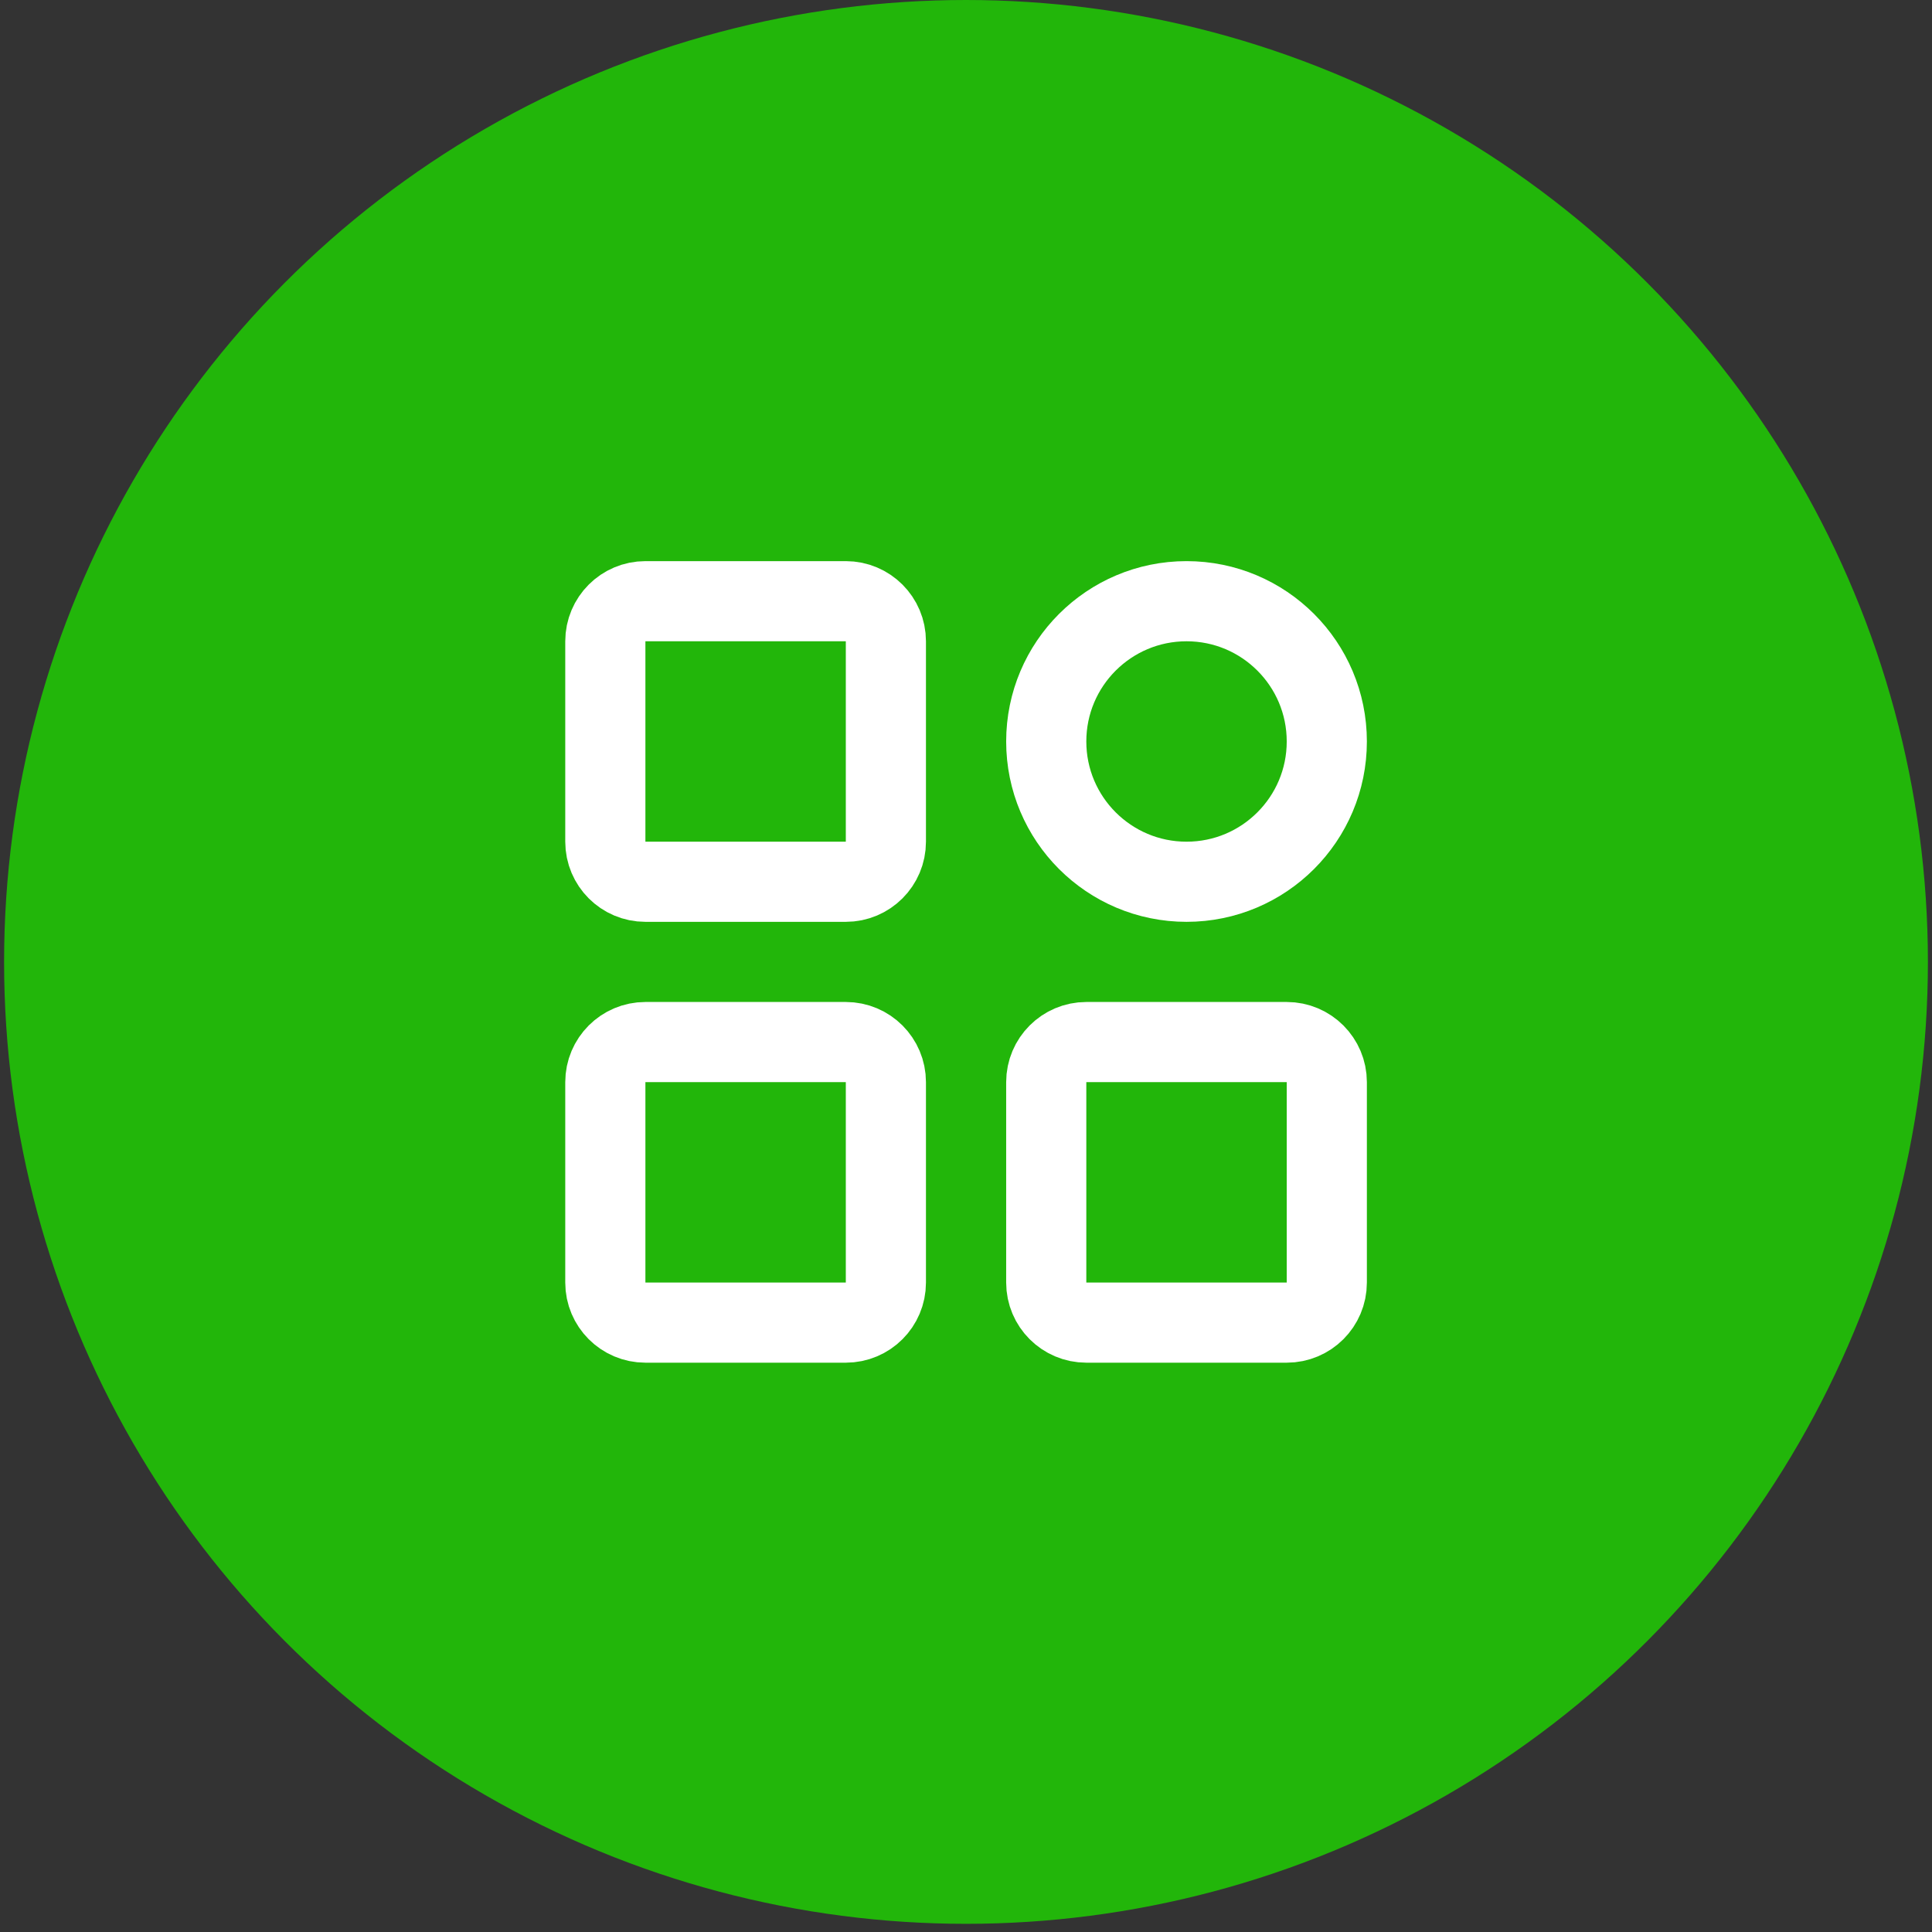 <svg width="60" height="60" viewBox="0 0 60 60" fill="none" xmlns="http://www.w3.org/2000/svg">
<rect x="0" y="0" width="60" height="60" fill="#333333" stroke="none"/>
<circle cx="30" cy="29.873" r="29.873" fill="#22B60A"/>
<path d="M26.267 18.671H20.044C19.356 18.671 18.799 19.228 18.799 19.916V26.139C18.799 26.827 19.356 27.384 20.044 27.384H26.267C26.955 27.384 27.512 26.827 27.512 26.139V19.916C27.512 19.228 26.955 18.671 26.267 18.671Z" stroke="white" stroke-width="2.489" stroke-linejoin="round"/>
<path d="M26.267 32.362H20.044C19.356 32.362 18.799 32.92 18.799 33.607V39.831C18.799 40.518 19.356 41.075 20.044 41.075H26.267C26.955 41.075 27.512 40.518 27.512 39.831V33.607C27.512 32.92 26.955 32.362 26.267 32.362Z" stroke="white" stroke-width="2.489" stroke-linejoin="round"/>
<path d="M36.849 27.384C39.255 27.384 41.205 25.433 41.205 23.027C41.205 20.621 39.255 18.671 36.849 18.671C34.443 18.671 32.492 20.621 32.492 23.027C32.492 25.433 34.443 27.384 36.849 27.384Z" stroke="white" stroke-width="2.489" stroke-linejoin="round"/>
<path d="M39.961 32.362H33.737C33.05 32.362 32.492 32.92 32.492 33.607V39.831C32.492 40.518 33.05 41.075 33.737 41.075H39.961C40.648 41.075 41.205 40.518 41.205 39.831V33.607C41.205 32.92 40.648 32.362 39.961 32.362Z" stroke="white" stroke-width="2.489" stroke-linejoin="round"/>
</svg>
